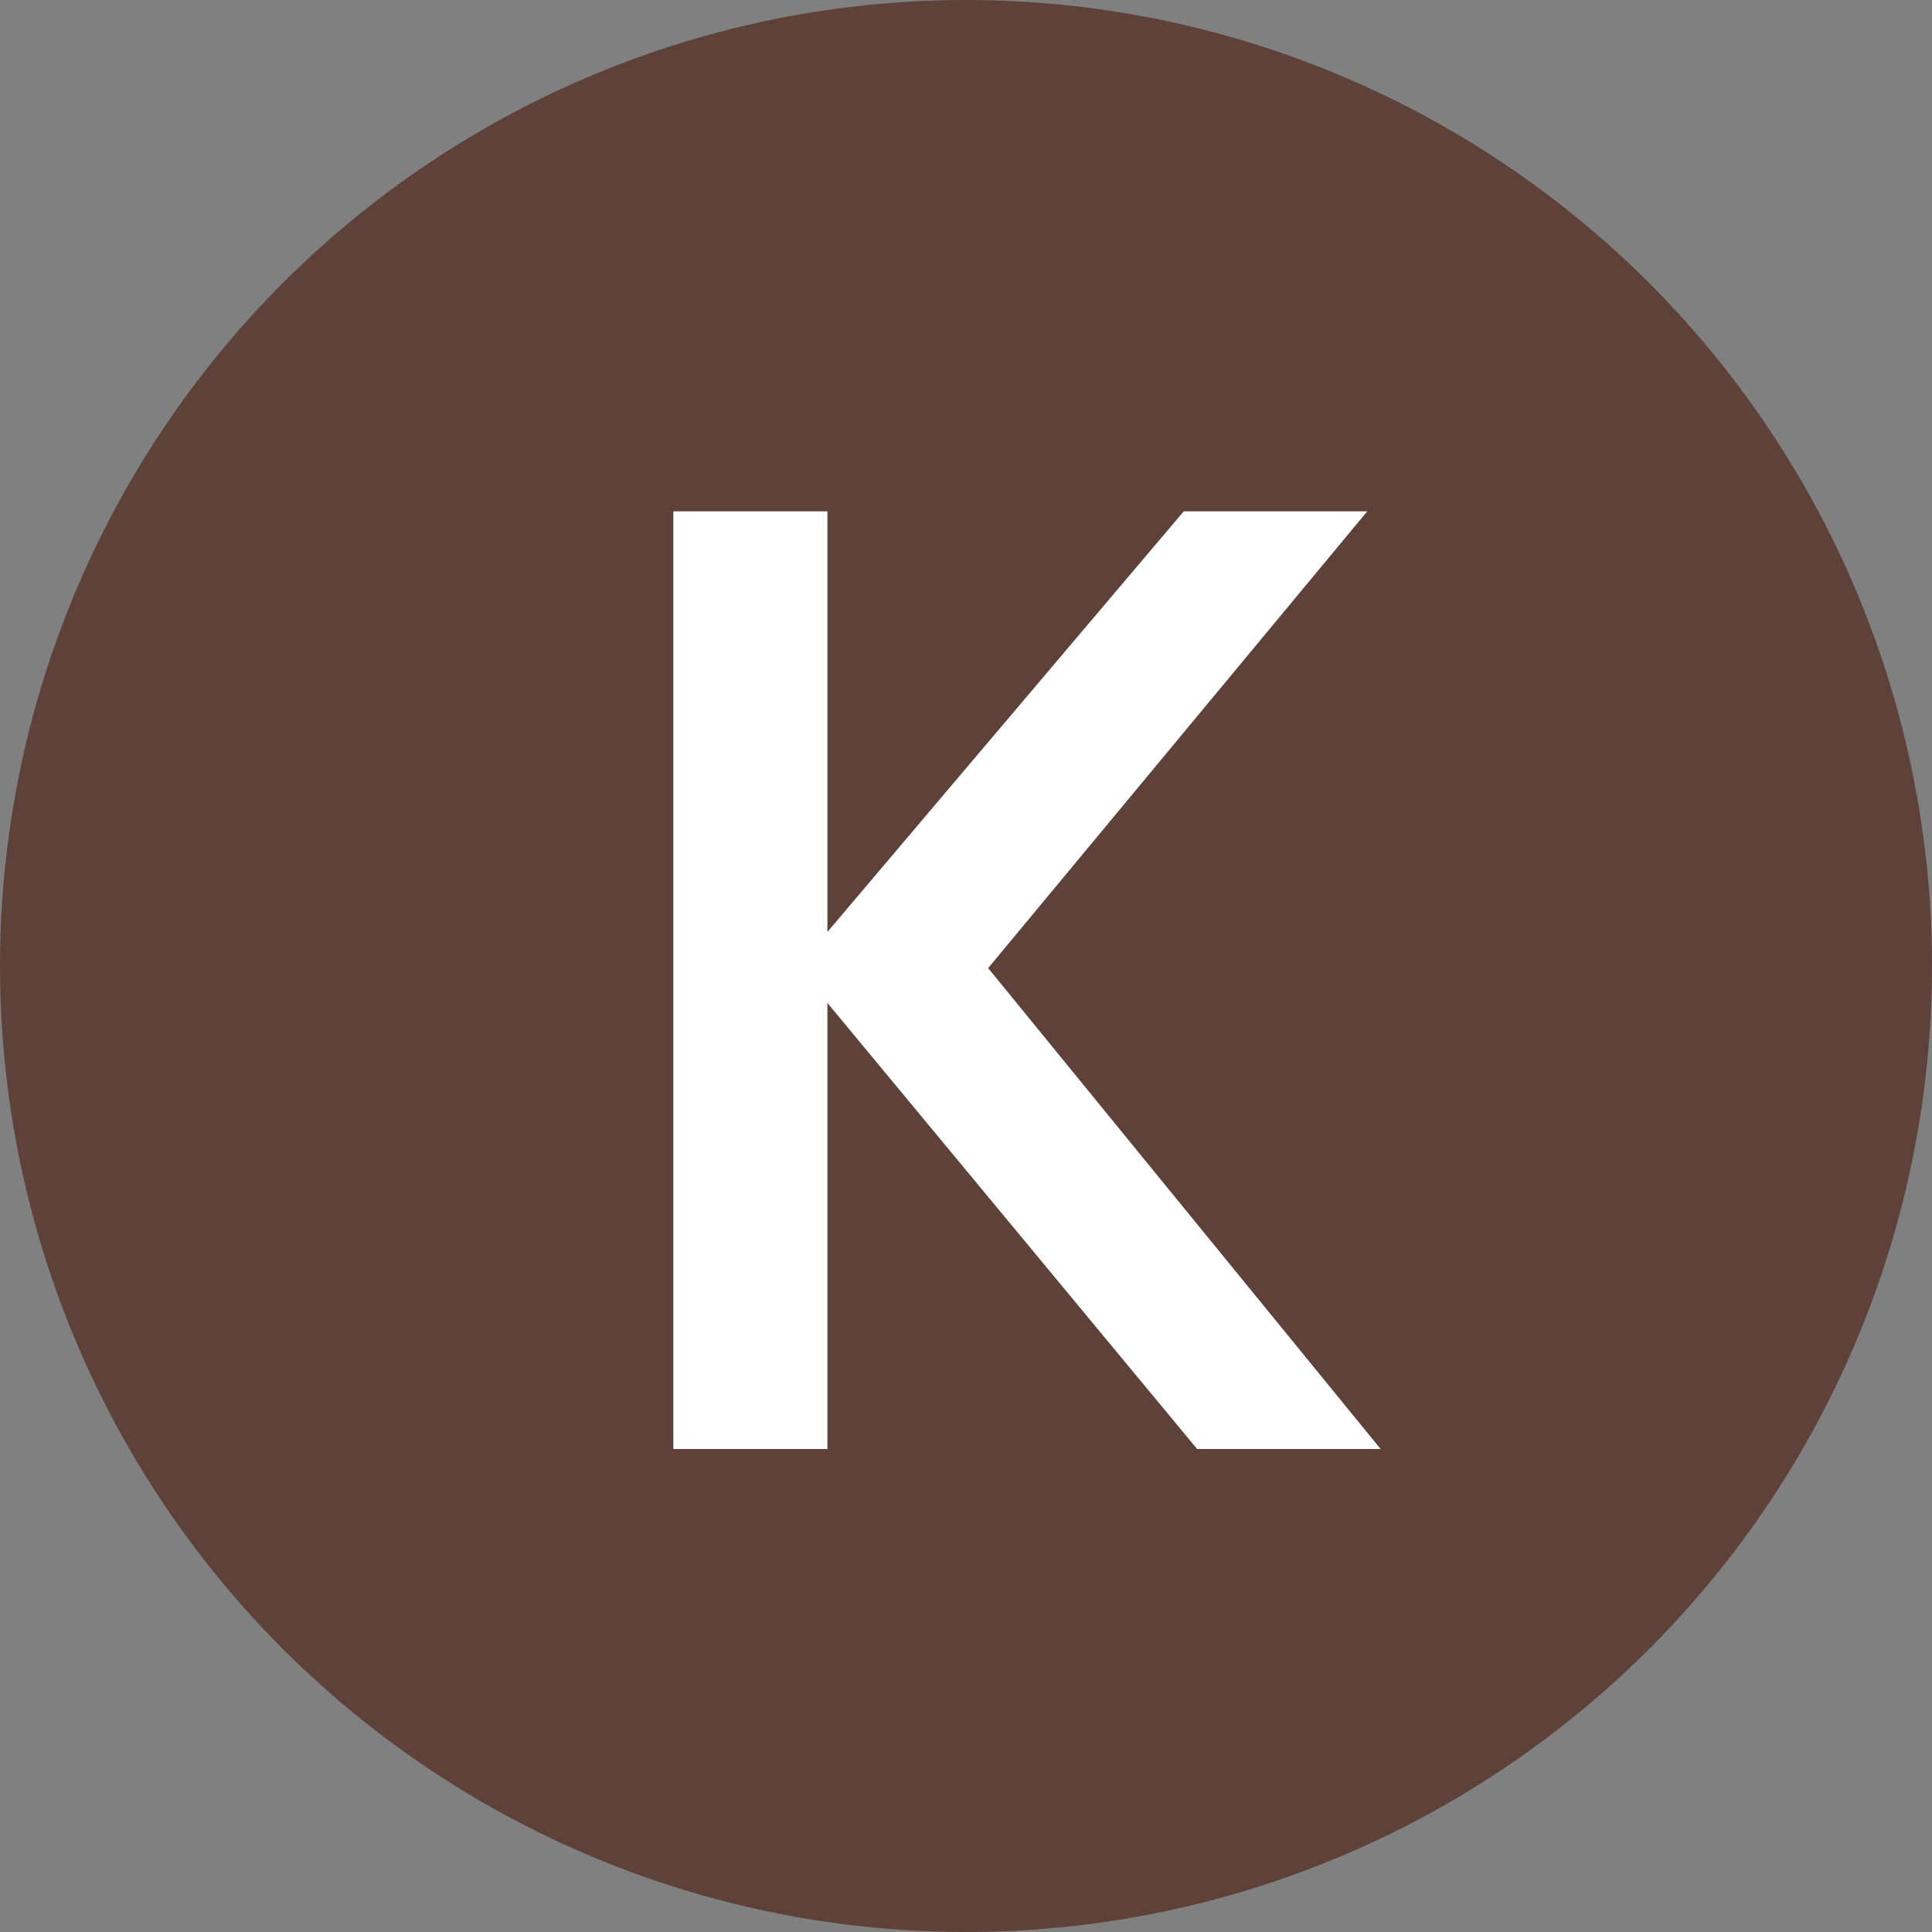 <?xml version="1.0" encoding="UTF-8"?>
<svg xmlns="http://www.w3.org/2000/svg" width="100" height="100" viewBox="0 0 100 100" fill="none">
  <rect x="0" y="0" width="100" height="100" fill="#808080" stroke="none"/>
  <circle cx="50" cy="50" r="50" fill="#5E4139"></circle>
  <path d="M71.461 75H61.963L42.827 51.912V75H34.853V26.467H42.827V48.237L61.269 26.467H70.768L51.147 50.109L71.461 75Z" fill="white"></path>
</svg>
